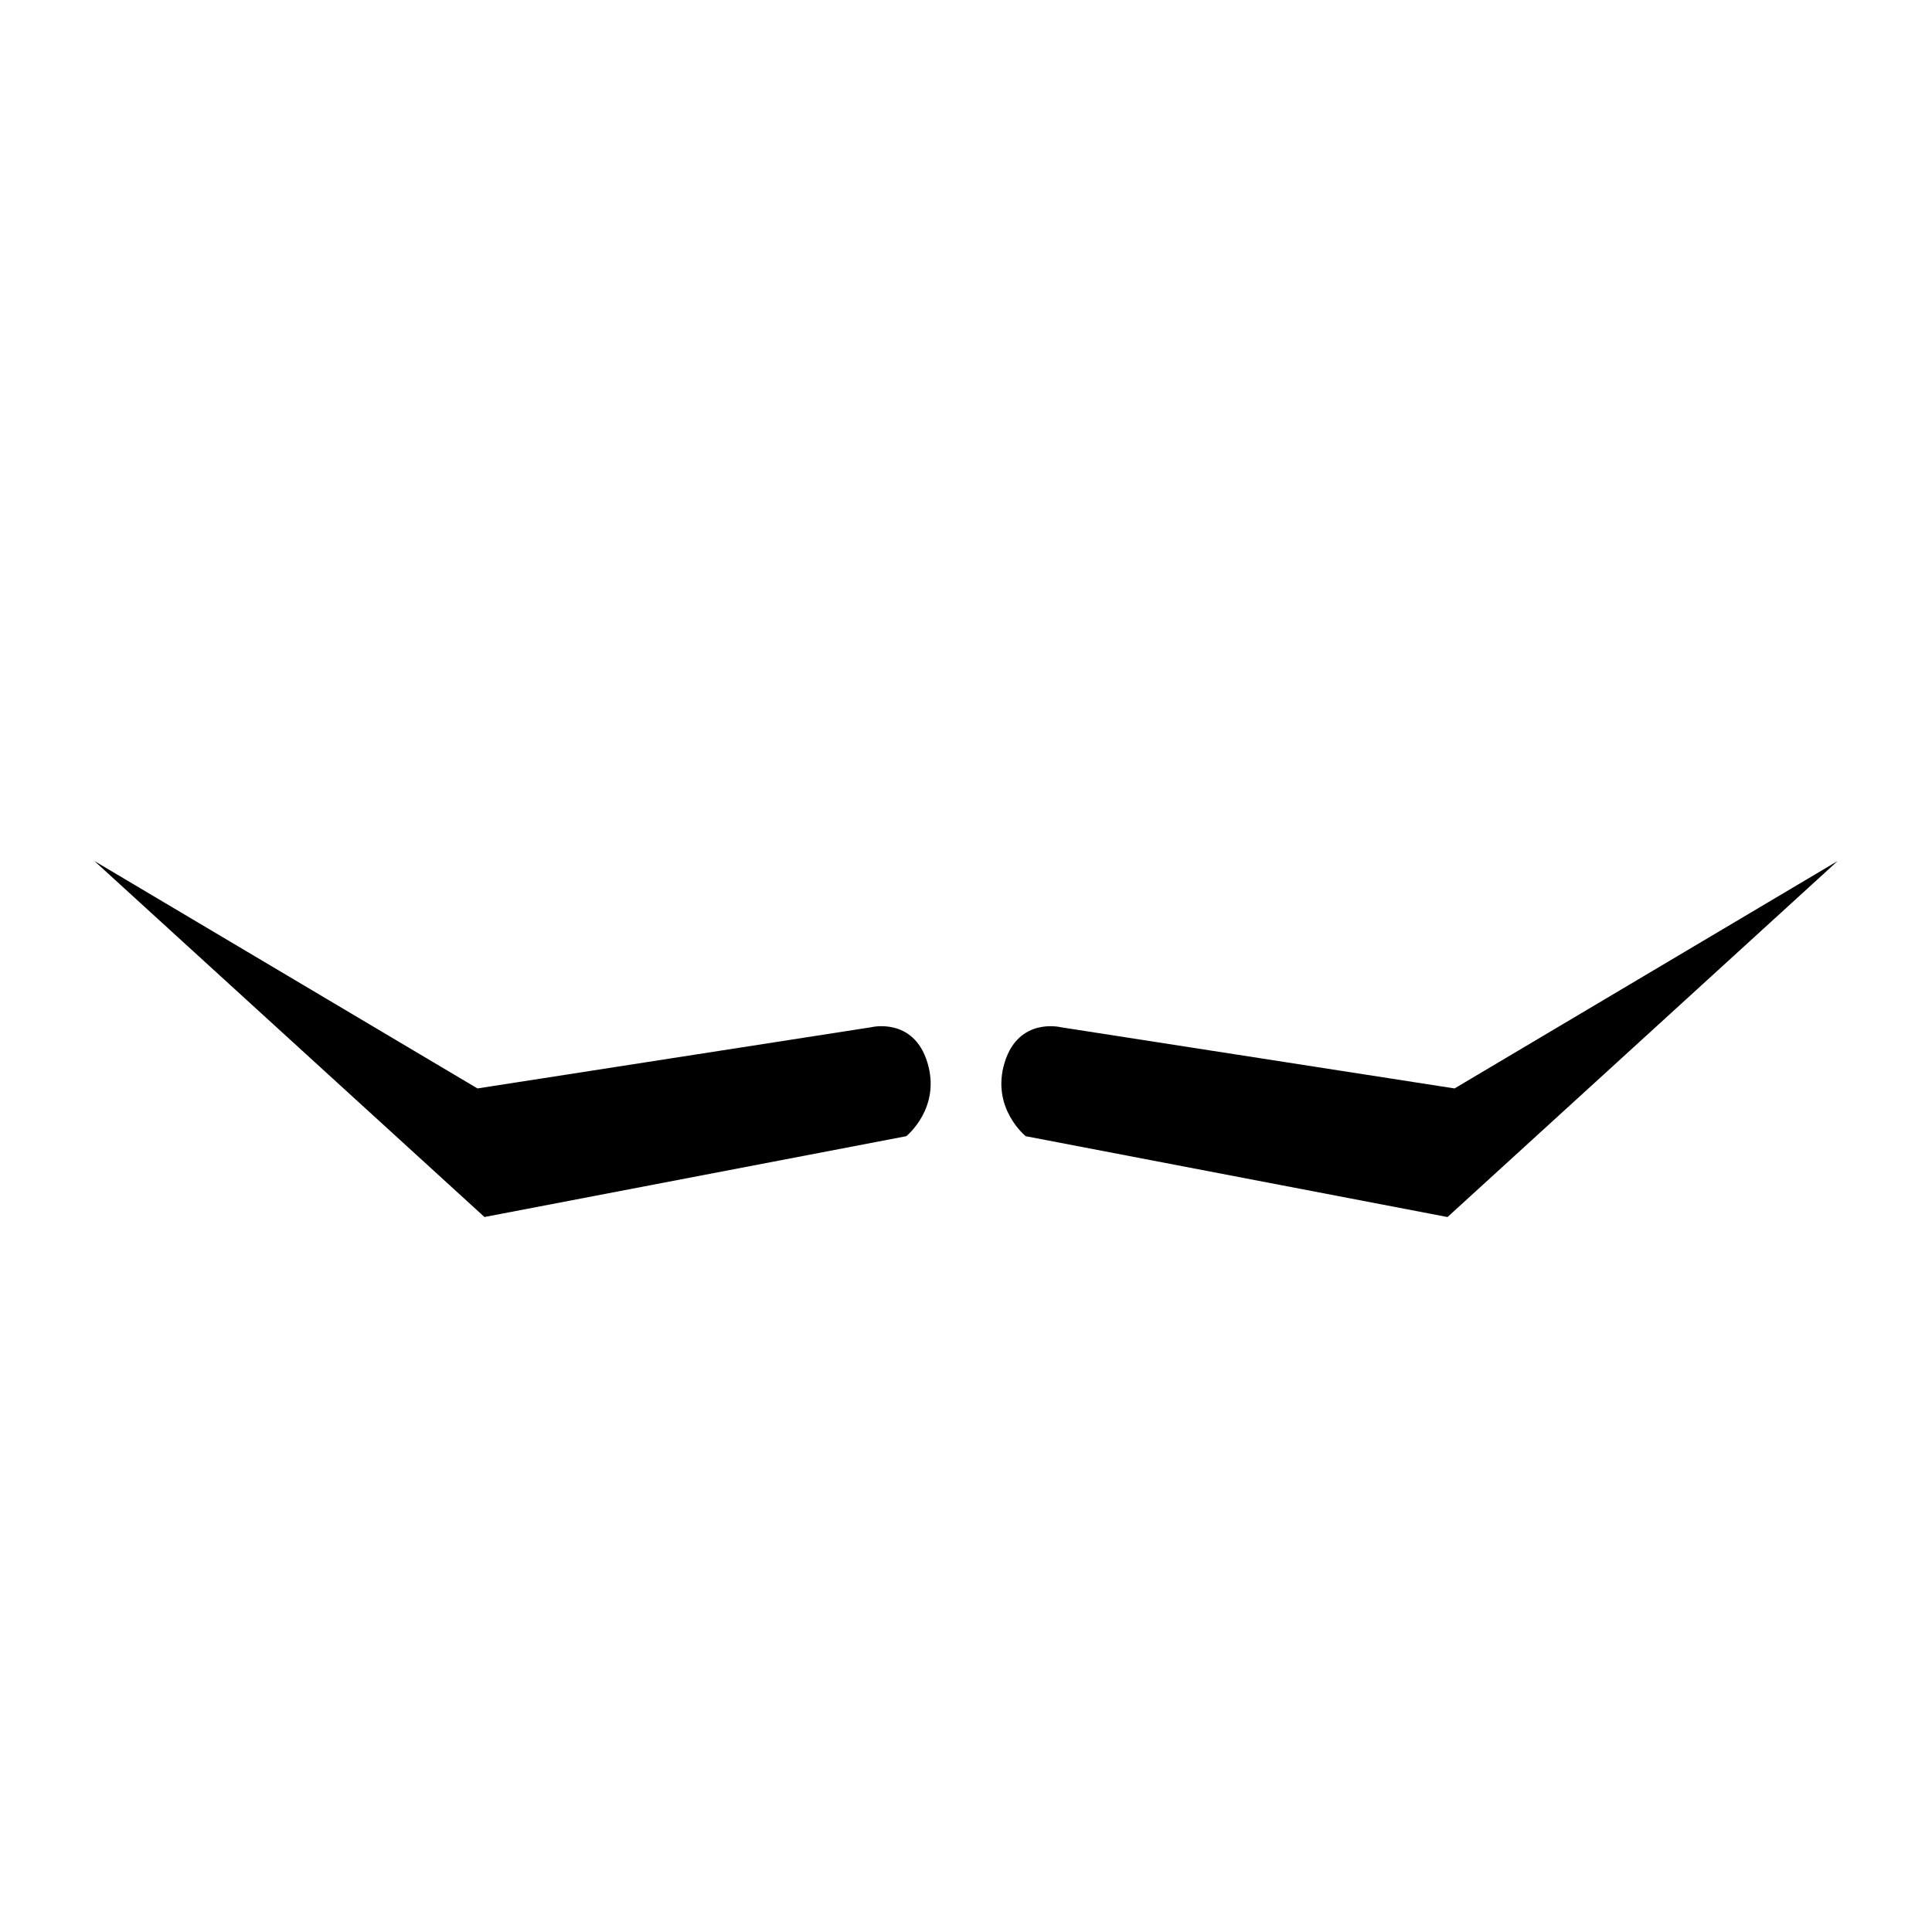 <?xml version="1.0" encoding="iso-8859-1"?>
<!-- Generator: Adobe Illustrator 17.0.0, SVG Export Plug-In . SVG Version: 6.00 Build 0)  -->
<!DOCTYPE svg PUBLIC "-//W3C//DTD SVG 1.1//EN" "http://www.w3.org/Graphics/SVG/1.1/DTD/svg11.dtd">
<svg version="1.1" id="Capa_1" xmlns="http://www.w3.org/2000/svg" xmlns:xlink="http://www.w3.org/1999/xlink" x="0px" y="0px"
	 width="64px" height="64px" viewBox="0 0 64 64" style="enable-background:new 0 0 64 64;" xml:space="preserve">
<g>
	<path d="M30.021,37.638c0,0,1.164-0.931,0.699-2.445c-0.466-1.514-1.863-1.164-1.863-1.164l-13.04,2.027L3.125,28.521
		l12.924,11.794L30.021,37.638z"/>
	<path d="M33.979,37.638l13.972,2.678l12.924-11.794l-12.691,7.534l-13.04-2.027c0,0-1.397-0.349-1.863,1.164
		C32.815,36.707,33.979,37.638,33.979,37.638z"/>
</g>
</svg>
